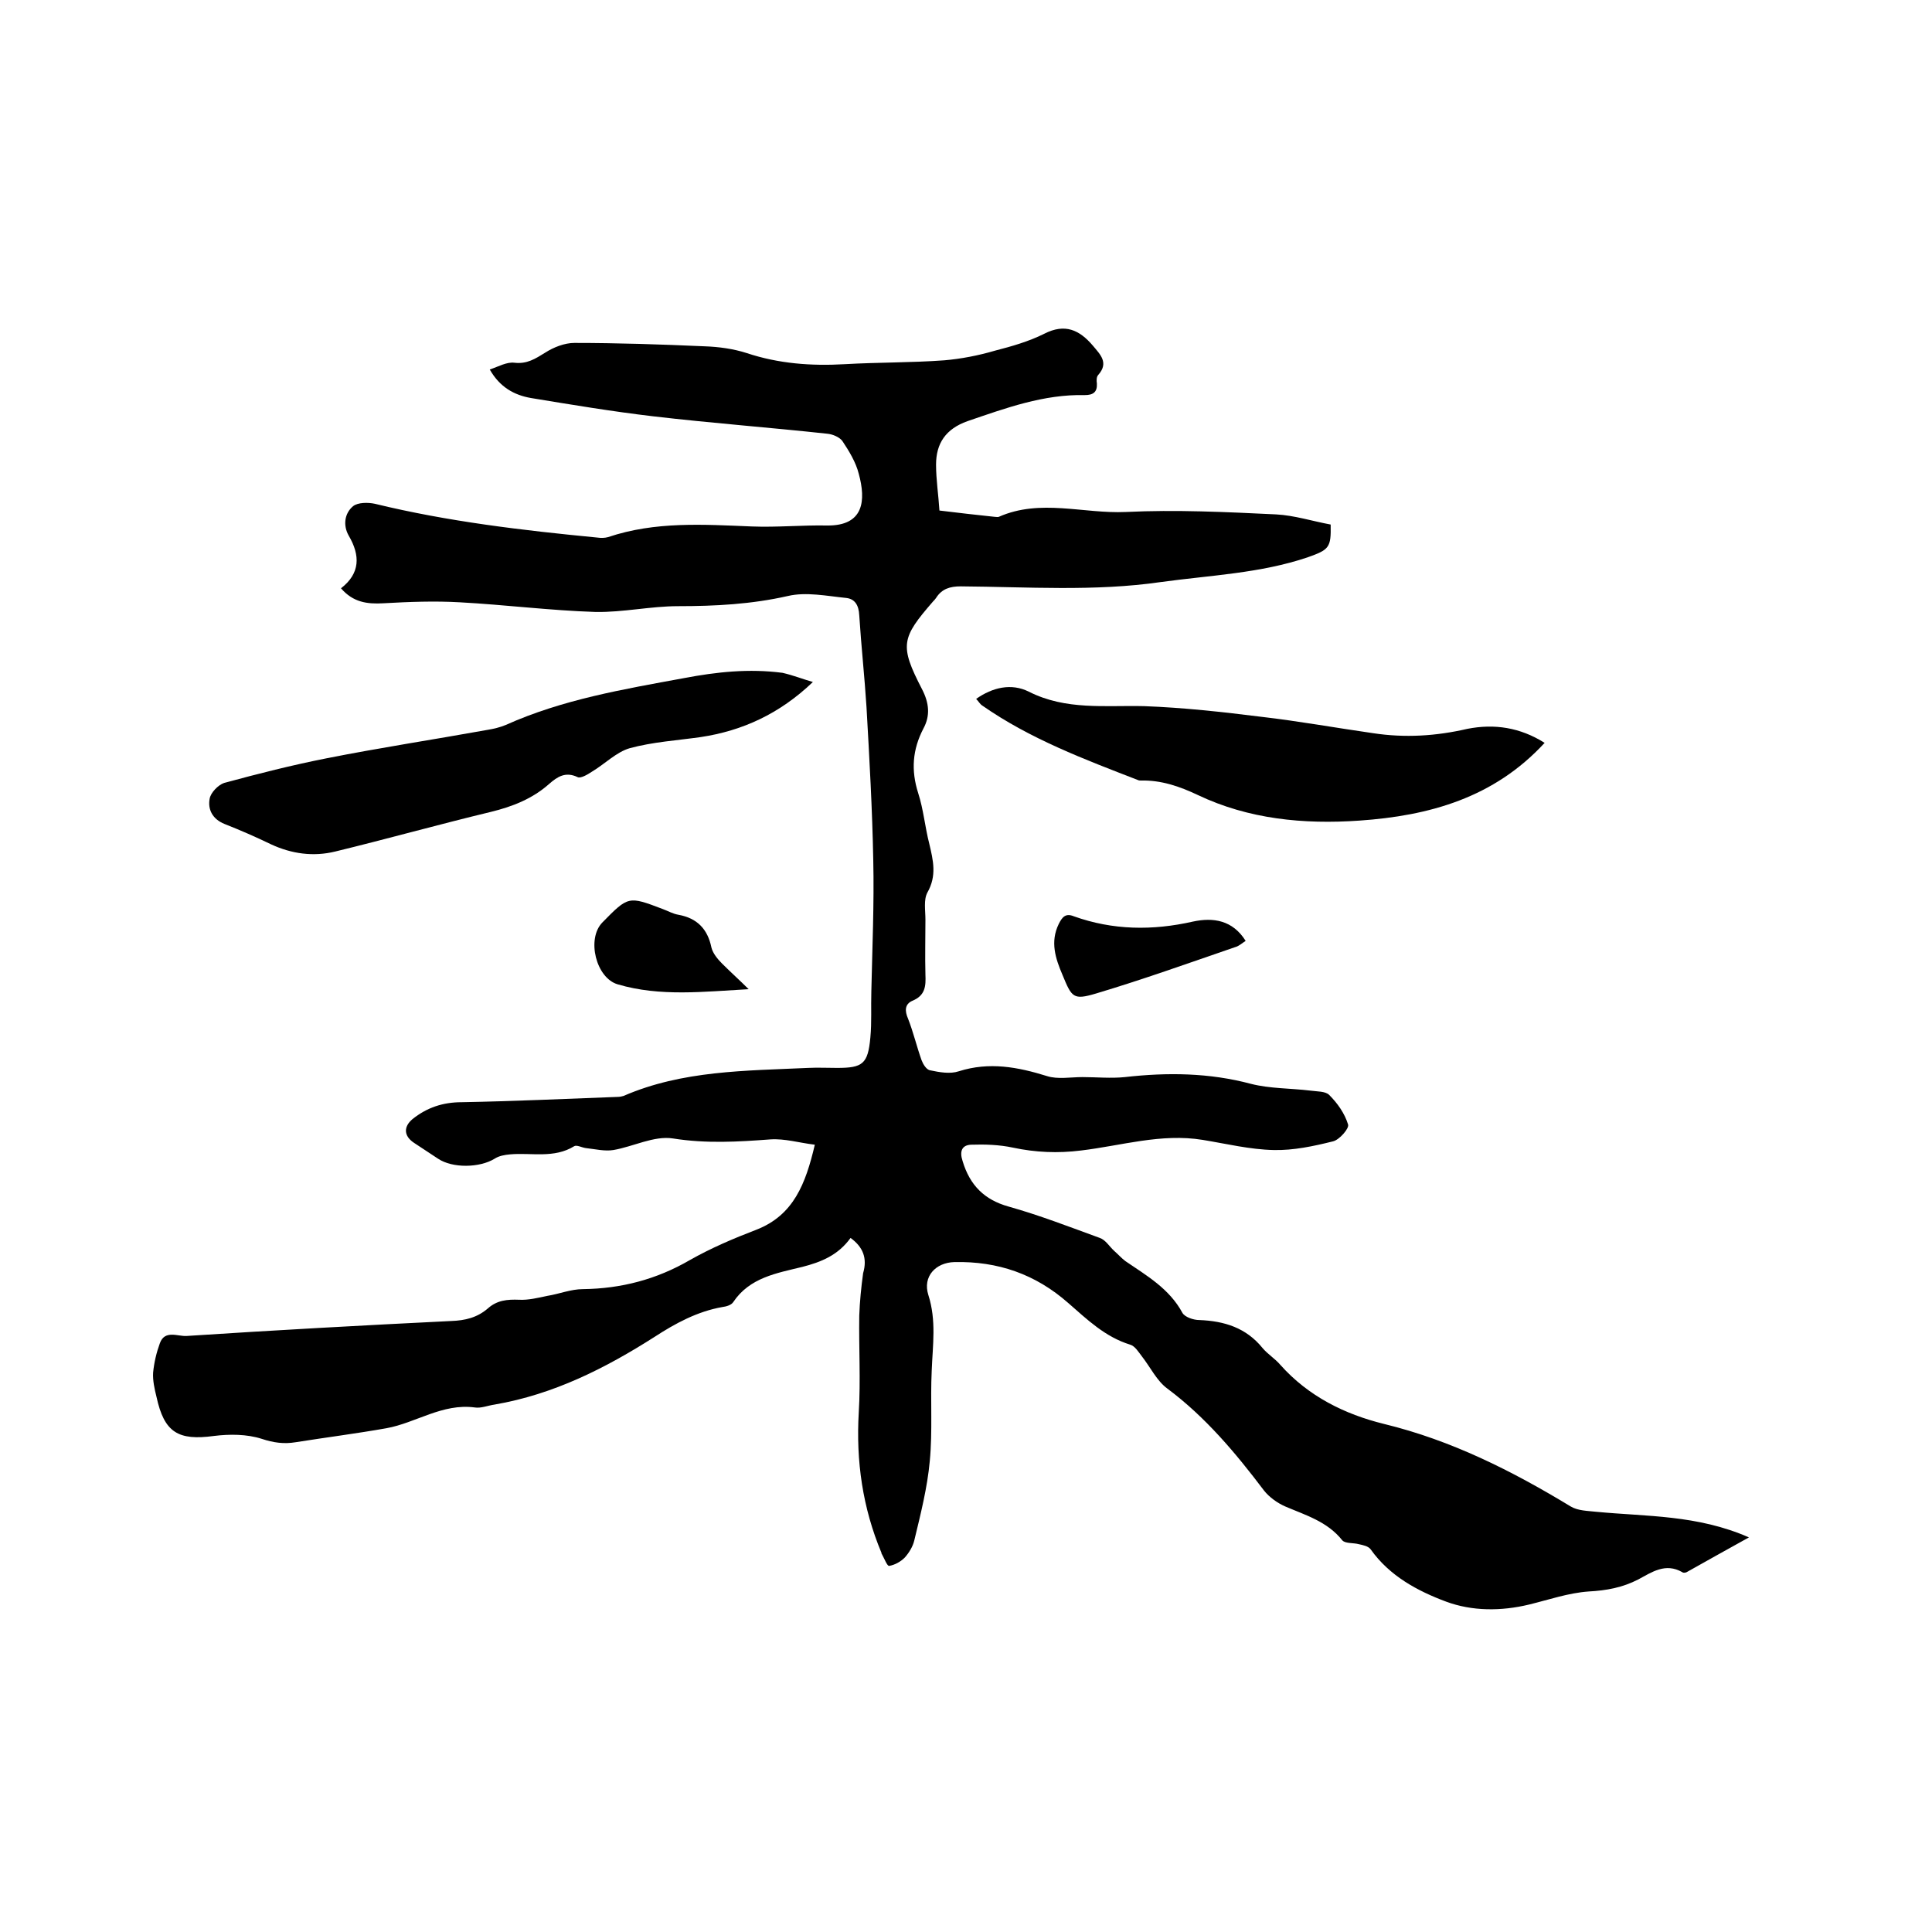 <svg enable-background="new 0 0 400 400" viewBox="0 0 400 400" xmlns="http://www.w3.org/2000/svg"><path d="m176.1 256.3c-2.6 3.6-6.1 5-10 6-5.3 1.3-10.9 2.2-14.3 7.3-.4.6-1.4.9-2.2 1-5.2.9-9.8 3.4-14.1 6.2-10.2 6.5-20.9 11.9-33.1 14-1.4.2-2.8.8-4.1.6-6.7-.9-12.2 3.2-18.3 4.3-6.2 1.1-12.5 1.9-18.8 2.9-2.4.4-4.6.1-7-.7-3.1-1-6.7-1-9.9-.6-7.4 1-10.3-.7-11.9-8.1-.4-1.6-.8-3.4-.7-5 .2-2.1.7-4.2 1.4-6.1 1-2.8 3.7-1.4 5.5-1.5 18.3-1.2 36.5-2.2 54.8-3.1 2.9-.1 5.4-.7 7.6-2.6 1.9-1.7 4-1.9 6.5-1.8 1.9.1 3.9-.4 5.8-.8 2.5-.4 4.9-1.4 7.4-1.4 7.9-.1 15.2-2 22.1-6 4.4-2.5 9.1-4.5 13.8-6.3 7.7-3 10.2-9.5 12.1-17.6-3.3-.4-6.2-1.3-9.2-1.1-6.7.5-13.3.9-20.2-.2-3.9-.6-8.2 1.7-12.3 2.4-1.8.3-3.8-.2-5.7-.4-.8-.1-1.9-.7-2.4-.4-4.2 2.6-8.9 1.3-13.3 1.7-1.1.1-2.3.3-3.2.9-3.1 1.9-8.7 2-11.7 0-1.7-1.1-3.3-2.2-5-3.3-2.1-1.4-2.2-3.3-.3-4.9 3-2.4 6.3-3.5 10.2-3.5 10.8-.2 21.5-.7 32.3-1.1.4 0 .9-.1 1.2-.2 12.2-5.3 25.3-5.2 38.2-5.8 2-.1 4 0 6 0 5.3 0 6.4-.8 6.9-6.3.3-3.2.1-6.3.2-9.5.2-9.1.6-18.2.4-27.2-.2-10.6-.8-21.1-1.4-31.7-.4-6.3-1.1-12.7-1.5-19-.1-2.1-.9-3.4-2.7-3.6-4-.4-8.3-1.3-12.1-.4-7.5 1.7-15 2.1-22.7 2.1-5.7 0-11.4 1.3-17.1 1.2-9.4-.3-18.8-1.5-28.1-2-5.2-.3-10.5-.1-15.8.2-3.4.2-6.3-.2-8.8-3.1 4-3.1 4-6.8 1.6-10.9-1.2-2.1-.9-4.6.9-6.1 1-.8 3.1-.8 4.5-.5 15.2 3.7 30.6 5.5 46.1 7 .7.1 1.5.1 2.2-.1 9.8-3.3 19.8-2.6 29.8-2.2 5.2.2 10.4-.3 15.5-.2 7.7.1 8.1-5.2 6.6-10.7-.6-2.4-2-4.7-3.4-6.8-.6-.8-2-1.4-3.1-1.5-12-1.3-24-2.2-36-3.6-8.5-1-16.9-2.4-25.4-3.8-3.4-.6-6.4-2.2-8.5-5.9 1.8-.6 3.5-1.6 5.1-1.4 2.6.3 4.3-.8 6.4-2.1 1.7-1.1 4-2 6-2 9 0 18 .3 27 .7 2.9.1 5.9.5 8.7 1.4 6.6 2.2 13.4 2.7 20.3 2.3s13.8-.3 20.6-.8c3.5-.3 7.1-1 10.5-2 3.5-.9 7-1.9 10.2-3.5 4.3-2.2 7.3-.8 10.1 2.5 1.5 1.8 3.3 3.5 1.1 6-.4.4-.4 1.2-.3 1.8.1 1.8-.8 2.4-2.5 2.4-8.5-.2-16.4 2.7-24.3 5.4-4.5 1.6-6.5 4.6-6.5 9 0 3.1.5 6.3.7 9.5 4 .5 7.7.9 11.4 1.3.3 0 .7.1.9 0 8.6-3.8 17.5-.6 26.3-1 10.3-.5 20.7 0 31.1.5 3.8.2 7.5 1.4 11.3 2.1.1 4.8-.3 5.2-4.8 6.8-9.8 3.3-20.1 3.7-30.3 5.1-13.8 2-27.7 1-41.5.9-2.2 0-3.9.5-5.1 2.4-.2.3-.4.5-.6.7-6.6 7.6-7 9.1-2.3 18.2 1.5 2.9 1.7 5.5.3 8.1-2.3 4.4-2.6 8.7-1.1 13.4 1.1 3.4 1.4 7 2.3 10.5.8 3.4 1.6 6.6-.4 10.1-.8 1.5-.4 3.7-.4 5.6 0 3.8-.1 7.6 0 11.4.1 2.3 0 4.3-2.7 5.4-1.6.7-1.6 2.1-.9 3.7 1.1 2.8 1.8 5.8 2.8 8.6.3.8 1 2 1.8 2.1 1.9.4 4.1.8 5.9.2 6.3-2 12.2-.9 18.3 1 2.2.7 4.9.2 7.3.2 2.9 0 5.9.3 8.8 0 8.8-1 17.5-.9 26.1 1.4 3.9 1 8.2.9 12.3 1.4 1.4.2 3.1.1 3.9.9 1.7 1.7 3.2 3.8 3.9 6.1.3.8-1.8 3.2-3.1 3.5-4 1-8.2 1.9-12.3 1.8-4.9-.1-9.8-1.3-14.7-2.1-8.6-1.4-16.8 1.2-25.2 2.2-4.8.6-9.4.4-14.1-.6-2.8-.6-5.8-.7-8.7-.6-1.8.1-2.4 1.3-1.7 3.4 1.5 5 4.5 8 9.5 9.4 6.4 1.8 12.6 4.2 18.9 6.5 1.2.4 2 1.8 3 2.7.8.7 1.5 1.5 2.3 2.1 4.4 3 9.1 5.7 11.8 10.7.5.9 2.3 1.5 3.5 1.5 5.2.2 9.7 1.6 13.1 5.8 1.1 1.3 2.6 2.2 3.7 3.5 5.8 6.5 13.3 10.2 21.4 12.2 14 3.4 26.5 9.7 38.7 17.1 1.5.9 3.5.9 5.3 1.1 10.4 1 20.9.6 31.6 5.3-4.7 2.6-8.8 4.9-12.9 7.2-.2.1-.7.2-.9 0-3.5-2-6.3 0-9.1 1.5-3.3 1.7-6.6 2.3-10.3 2.5-4.2.3-8.2 1.7-12.3 2.7-5.8 1.4-11.8 1.4-17.2-.6-5.9-2.2-11.7-5.3-15.6-10.8-.5-.7-1.6-.9-2.5-1.1-1.1-.3-2.8-.1-3.4-.8-3.1-3.9-7.6-5.2-11.8-7-1.6-.7-3.3-1.9-4.4-3.3-5.9-7.8-12.1-15.2-20-21.1-2.2-1.6-3.5-4.4-5.3-6.7-.7-.9-1.4-2.1-2.4-2.4-5.2-1.6-8.9-5.2-12.8-8.6-6.8-6-14.6-8.7-23.6-8.5-3.9.1-6.6 3-5.4 6.8 1.7 5.3.9 10.4.7 15.7-.3 6.2.2 12.5-.4 18.7-.5 5.5-1.9 11-3.2 16.4-.3 1.3-1.1 2.6-2 3.6-.8.8-2 1.5-3.2 1.7-.4.1-1-1.5-1.5-2.4-.1-.1-.1-.2-.1-.3-3.9-9.3-5.3-19-4.7-29.1.4-6.6 0-13.3.1-20 .1-2.9.4-5.9.8-8.8.9-3.1 0-5.4-2.6-7.3z"/><path d="m168.3 141.2c-6.9 6.6-14.6 10.1-23.2 11.4-4.9.7-9.9 1-14.7 2.3-2.8.8-5.2 3.3-7.9 4.9-.9.6-2.3 1.4-2.9 1.1-2.5-1.2-4.2-.1-5.9 1.4-3.5 3.1-7.6 4.7-12.1 5.8-10.8 2.6-21.5 5.6-32.2 8.2-4.5 1.1-9 .5-13.3-1.5-3.1-1.5-6.3-2.9-9.6-4.2-2.5-1-3.5-3-3.1-5.2.2-1.3 1.8-2.9 3-3.3 7-1.9 14.1-3.7 21.2-5.1 11.1-2.2 22.3-3.9 33.4-5.9 1.2-.2 2.5-.5 3.7-1 11.8-5.3 24.4-7.4 36.9-9.7 6.8-1.3 13.5-2 20.4-1.1 2.2.5 4.2 1.3 6.3 1.9z"/><path d="m319.8 153.8c-10.5 11.4-23.9 15.1-38.4 16.1-11.5.8-22.9-.3-33.4-5.3-3.8-1.8-7.6-3.1-11.8-3-.2 0-.4 0-.6-.1-11.1-4.3-22.3-8.5-32.2-15.4-.5-.3-.8-.9-1.3-1.4 3.4-2.4 7.3-3.3 10.9-1.5 7.7 3.9 15.8 2.8 23.9 3 8.1.3 16.2 1.2 24.2 2.2 7.8.9 15.5 2.3 23.2 3.4 6.6 1 13 .6 19.5-.9 5.6-1.1 10.9-.3 16 2.9z"/><path d="m257.9 194.8c-.8.5-1.4 1.1-2.2 1.3-9.6 3.3-19.1 6.7-28.8 9.6-4.7 1.4-5 .8-6.9-3.8-1.5-3.5-2.6-6.9-.8-10.6.7-1.4 1.4-2.3 3.1-1.6 8.1 2.9 16.3 3 24.7 1.1 4.2-.9 8.2-.3 10.9 4z"/><path d="m155 204.8c-9.2.5-18.3 1.6-27.1-1-4.5-1.3-6.5-9.4-3.2-12.8 5.4-5.5 5.4-5.5 12.5-2.8 1.1.4 2.1 1 3.3 1.2 3.8.7 6 2.9 6.8 6.8.3 1.2 1.3 2.4 2.2 3.3 1.8 1.8 3.7 3.5 5.5 5.3z"/></svg>
